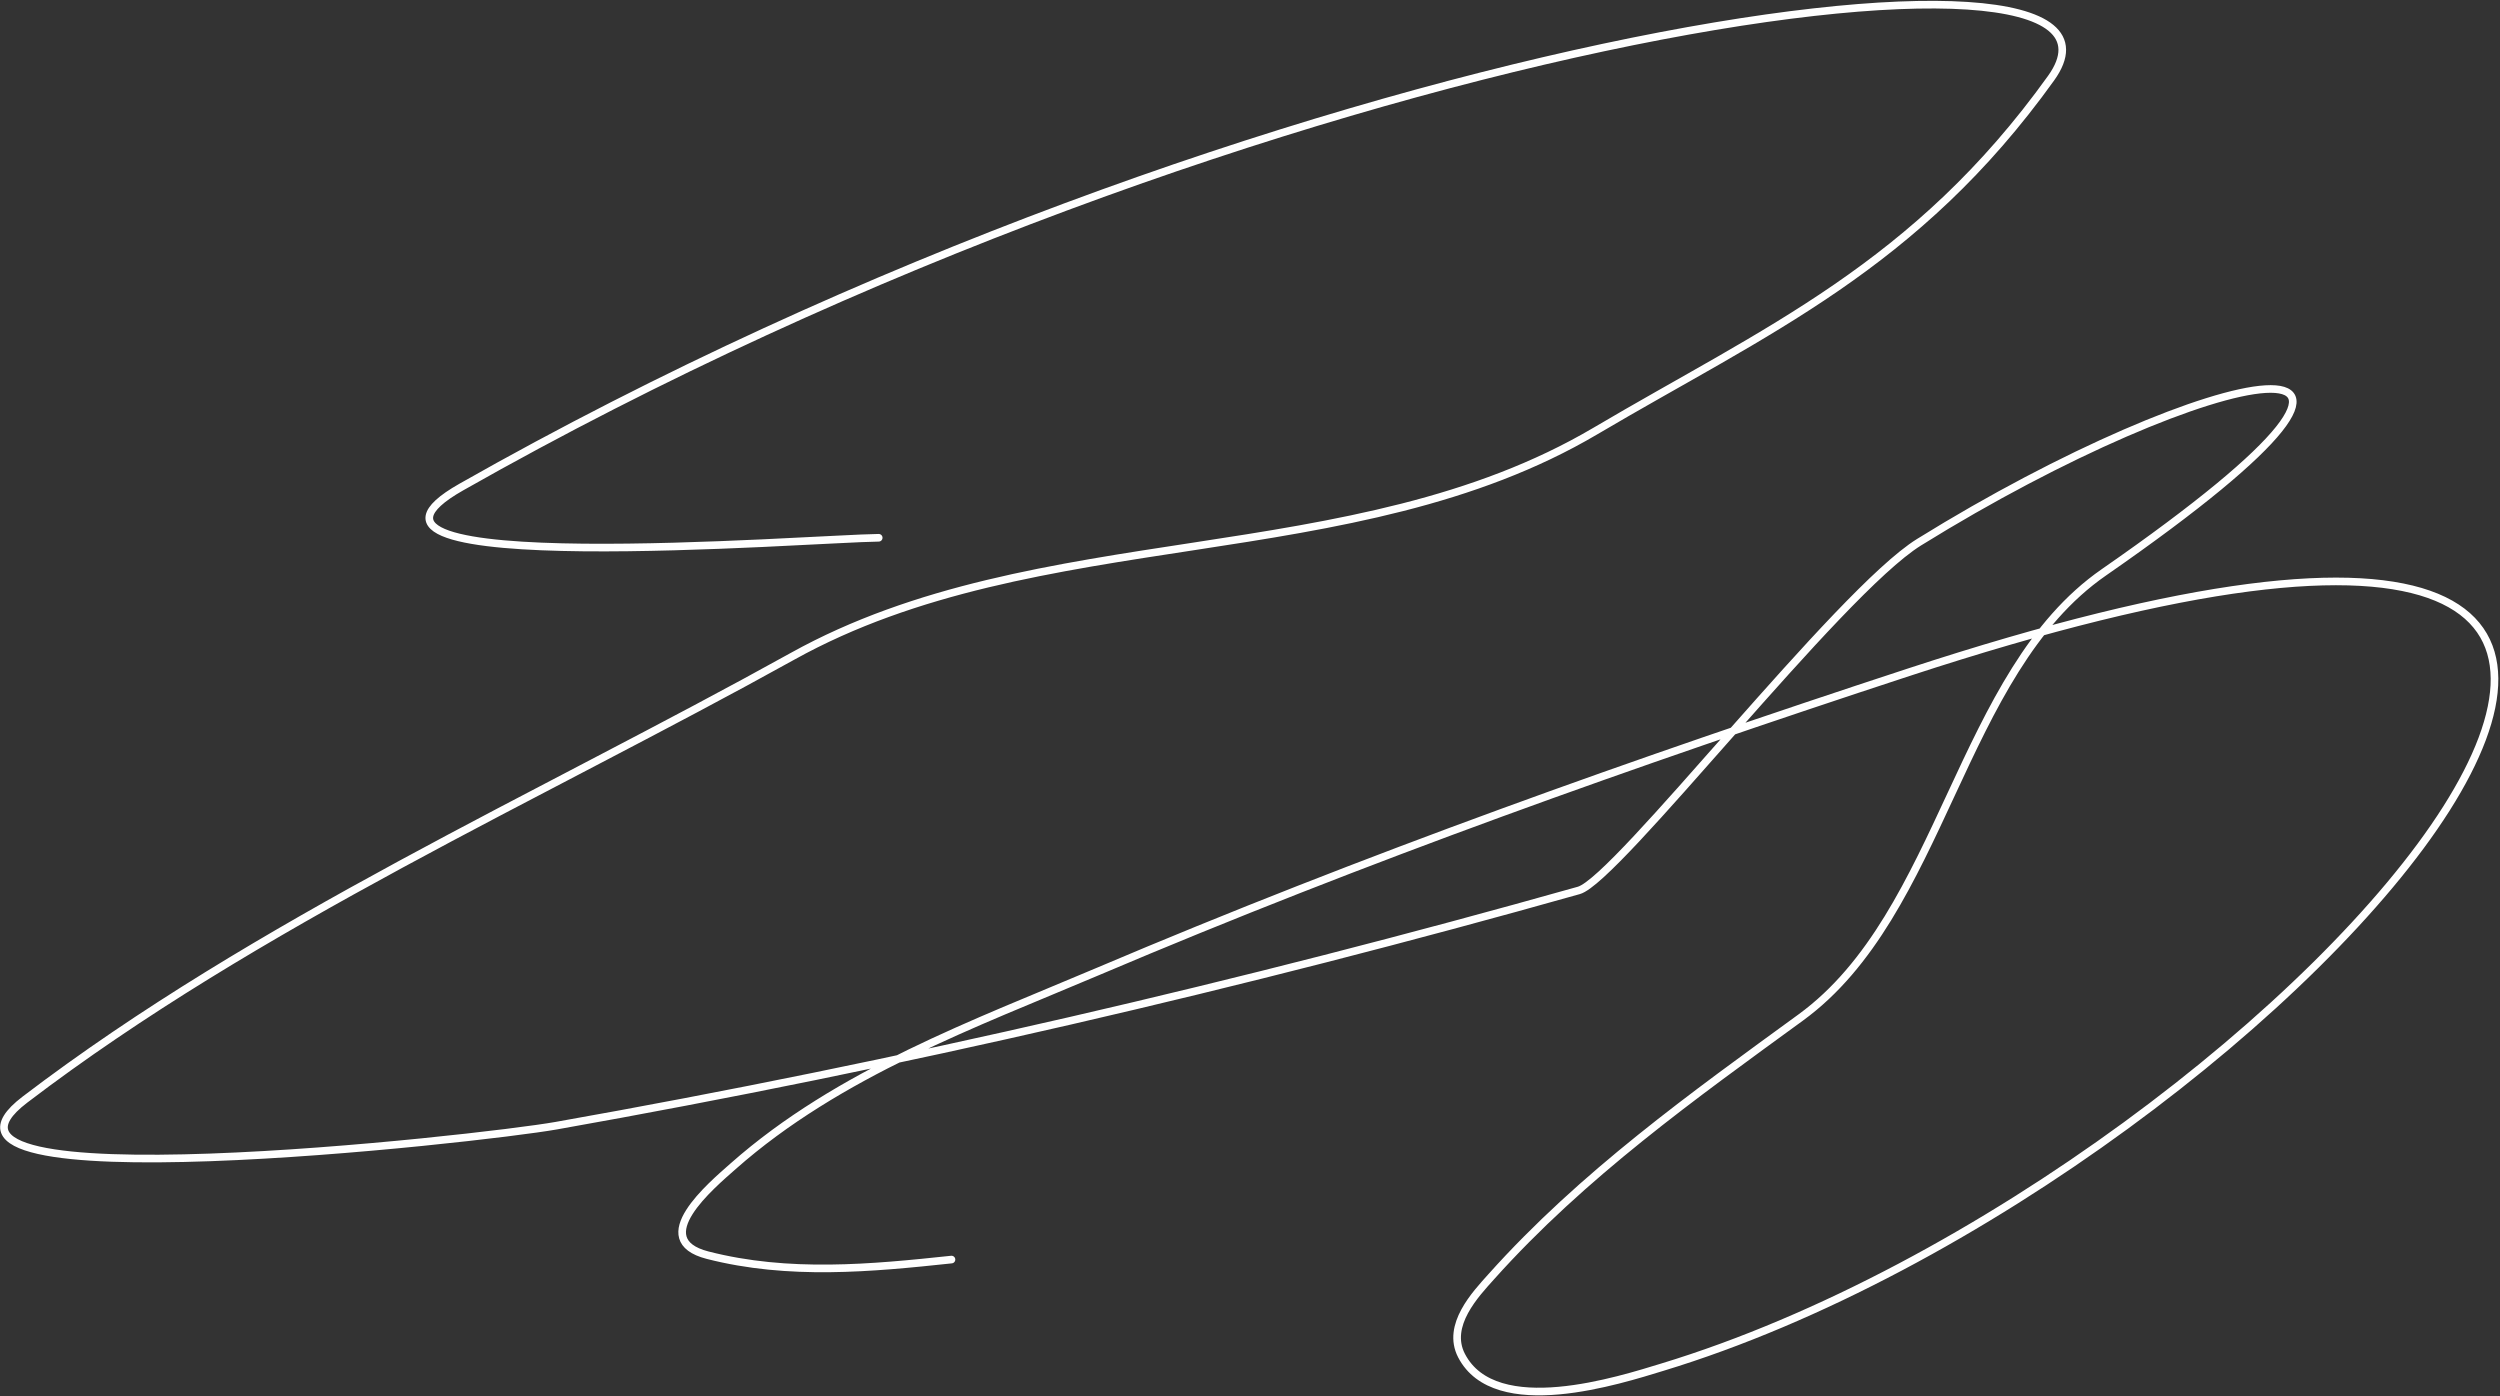 <svg width="983" height="549" viewBox="0 0 983 549" fill="none" xmlns="http://www.w3.org/2000/svg">
<rect x="0" y="0" width="983" height="549" fill="#333333" stroke="none"/>
<path d="M374.122 495.26C342.54 498.638 310.074 501.707 278.235 493.539C254.277 487.394 279.724 466.119 288.324 458.519C329.73 421.927 383.711 402.366 431.988 381.86C536.415 337.506 643.113 299.553 750.333 264.385C1195.94 118.228 901.212 462.292 653.652 537.567C637.116 542.595 587.949 558.642 574.675 533.025C568.504 521.115 580.267 508.809 586.371 501.993C622.351 461.812 666.059 430.681 708.056 400.073C764.173 359.175 770.315 264.514 827.206 225.069C979.268 119.636 868.933 142.283 754.553 213.206C722.886 232.842 635.793 345.884 620.796 350.112C488.169 387.5 354.036 418.621 218.662 442.625C188.942 447.895 -44.837 474.012 9.809 432.367C101.256 362.676 211.68 313.521 311.711 258.006C408.138 204.491 532.081 225.689 627.327 169.473C694.289 129.951 753.313 104.873 806.478 30.74C854.762 -36.588 497.118 12.362 181.383 191.512C117.008 228.038 319.081 211.711 345.507 211.452" stroke="white" stroke-width="3" stroke-linecap="round"/>
</svg>
